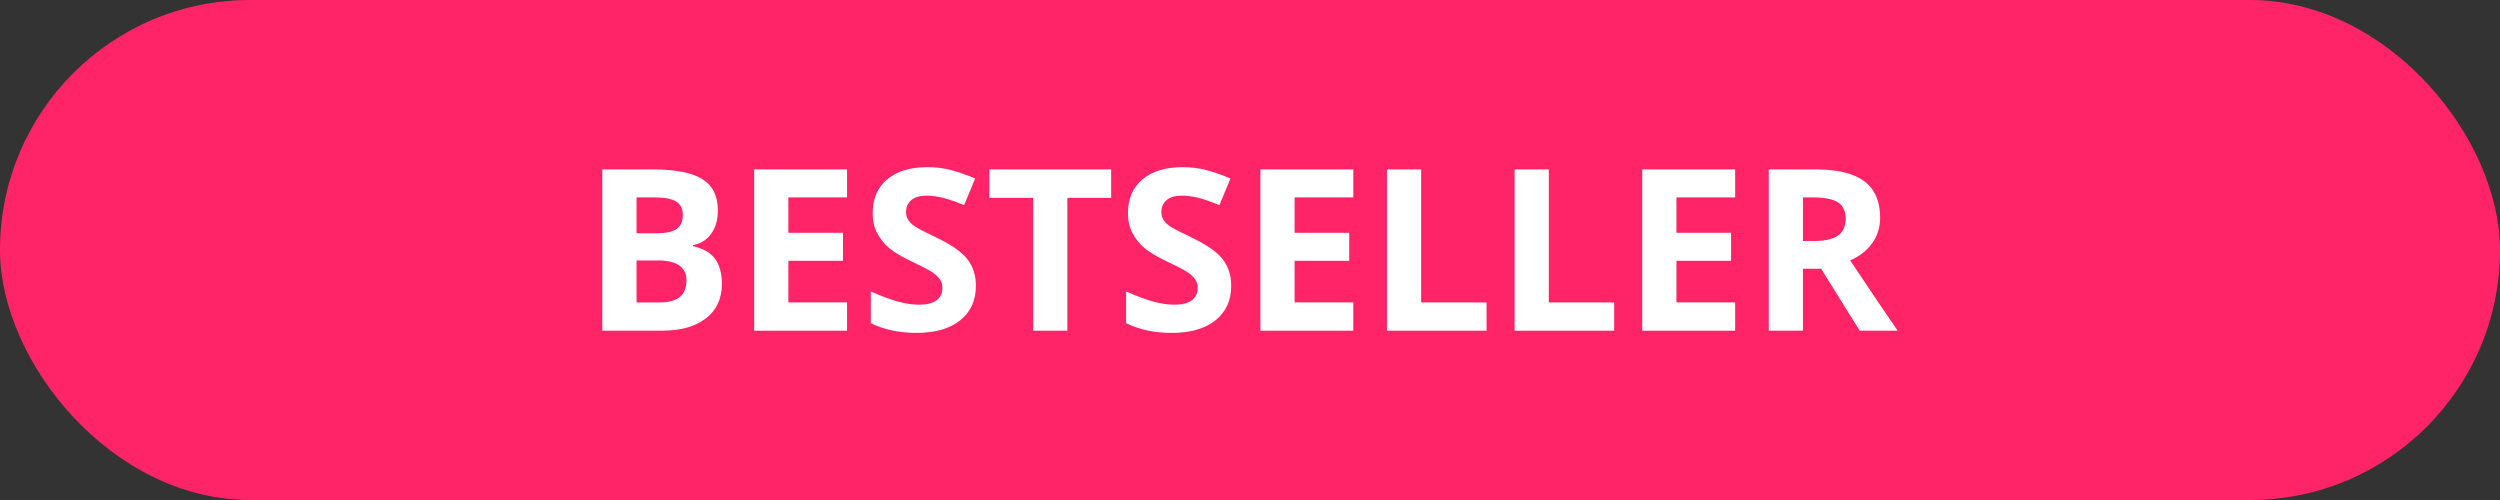 <svg xmlns="http://www.w3.org/2000/svg" id="Ebene_1" data-name="Ebene 1" viewBox="0 0 500 100"><rect x="0" y="0" width="500" height="100" fill="#333333" stroke="none"/><defs><style> .cls-1 { fill: #fff; } .cls-1, .cls-2 { stroke-width: 0px; } .cls-2 { fill: #ff2468; } </style></defs><rect class="cls-2" y="0" width="500" height="100" rx="50" ry="50"></rect><g><path class="cls-1" d="m120.47,33.88h10.04c4.57,0,7.9.65,9.96,1.95,2.07,1.3,3.1,3.37,3.1,6.21,0,1.93-.45,3.51-1.36,4.74-.9,1.24-2.11,1.98-3.61,2.23v.22c2.04.46,3.52,1.31,4.42,2.56.9,1.25,1.36,2.91,1.36,4.99,0,2.94-1.06,5.24-3.19,6.88-2.13,1.65-5.01,2.47-8.66,2.47h-12.07v-32.26Zm6.84,12.78h3.97c1.85,0,3.2-.29,4.03-.86.83-.57,1.25-1.52,1.25-2.85,0-1.24-.45-2.12-1.36-2.66-.9-.54-2.33-.81-4.29-.81h-3.6v7.17Zm0,5.43v8.41h4.46c1.88,0,3.27-.36,4.17-1.08.9-.72,1.35-1.82,1.35-3.31,0-2.68-1.91-4.02-5.74-4.02h-4.24Z"></path><path class="cls-1" d="m169.41,66.14h-18.58v-32.26h18.58v5.6h-11.74v7.08h10.92v5.6h-10.92v8.32h11.74v5.65Z"></path><path class="cls-1" d="m195.18,57.18c0,2.91-1.05,5.21-3.14,6.88-2.1,1.68-5.01,2.52-8.75,2.52-3.44,0-6.49-.65-9.13-1.94v-6.35c2.18.97,4.02,1.65,5.53,2.05,1.51.4,2.89.6,4.14.6,1.5,0,2.65-.29,3.45-.86.8-.57,1.2-1.43,1.2-2.56,0-.63-.18-1.2-.53-1.69-.35-.49-.87-.97-1.56-1.42-.68-.46-2.08-1.18-4.18-2.18-1.97-.93-3.45-1.82-4.44-2.67-.99-.85-1.77-1.85-2.36-2.98-.59-1.13-.88-2.46-.88-3.97,0-2.85.97-5.1,2.9-6.73,1.93-1.63,4.61-2.45,8.02-2.45,1.68,0,3.28.2,4.8.6s3.11.96,4.78,1.68l-2.21,5.32c-1.72-.71-3.14-1.2-4.27-1.48-1.13-.28-2.23-.42-3.32-.42-1.29,0-2.29.3-2.98.9-.69.6-1.04,1.39-1.04,2.36,0,.6.14,1.13.42,1.58.28.45.72.88,1.33,1.3.61.42,2.06,1.17,4.34,2.26,3.02,1.44,5.08,2.89,6.2,4.34,1.12,1.45,1.68,3.22,1.68,5.33Z"></path><path class="cls-1" d="m213.47,66.14h-6.84v-26.57h-8.76v-5.69h24.36v5.69h-8.76v26.57Z"></path><path class="cls-1" d="m246.24,57.18c0,2.91-1.05,5.21-3.14,6.88-2.1,1.68-5.01,2.52-8.75,2.52-3.44,0-6.49-.65-9.13-1.94v-6.35c2.18.97,4.02,1.65,5.53,2.05,1.51.4,2.89.6,4.14.6,1.5,0,2.65-.29,3.45-.86.8-.57,1.2-1.43,1.2-2.56,0-.63-.18-1.2-.53-1.69-.35-.49-.87-.97-1.56-1.42-.68-.46-2.08-1.18-4.18-2.18-1.97-.93-3.45-1.82-4.44-2.67-.99-.85-1.77-1.85-2.36-2.98-.59-1.13-.88-2.46-.88-3.97,0-2.85.97-5.1,2.9-6.73,1.93-1.63,4.61-2.45,8.02-2.45,1.68,0,3.28.2,4.8.6s3.11.96,4.78,1.68l-2.21,5.32c-1.72-.71-3.14-1.2-4.27-1.48-1.13-.28-2.23-.42-3.32-.42-1.29,0-2.29.3-2.98.9-.69.6-1.04,1.39-1.04,2.36,0,.6.14,1.13.42,1.58.28.45.72.88,1.33,1.3.61.42,2.06,1.17,4.34,2.26,3.02,1.44,5.08,2.89,6.2,4.34,1.12,1.45,1.68,3.22,1.68,5.33Z"></path><path class="cls-1" d="m270.66,66.14h-18.58v-32.26h18.58v5.6h-11.74v7.08h10.92v5.6h-10.92v8.32h11.74v5.65Z"></path><path class="cls-1" d="m277.39,66.14v-32.26h6.84v26.61h13.08v5.65h-19.92Z"></path><path class="cls-1" d="m302.92,66.14v-32.26h6.84v26.61h13.08v5.65h-19.92Z"></path><path class="cls-1" d="m347.03,66.14h-18.58v-32.26h18.58v5.6h-11.74v7.08h10.92v5.6h-10.92v8.32h11.74v5.65Z"></path><path class="cls-1" d="m360.59,53.76v12.38h-6.84v-32.26h9.4c4.38,0,7.63.8,9.73,2.39,2.1,1.6,3.15,4.02,3.15,7.27,0,1.9-.52,3.59-1.57,5.06-1.04,1.48-2.52,2.64-4.43,3.48,4.85,7.25,8.02,11.94,9.49,14.05h-7.59l-7.7-12.38h-3.64Zm0-5.56h2.21c2.16,0,3.76-.36,4.79-1.08s1.54-1.85,1.54-3.4-.53-2.62-1.58-3.27-2.68-.97-4.89-.97h-2.07v8.71Z"></path></g></svg>